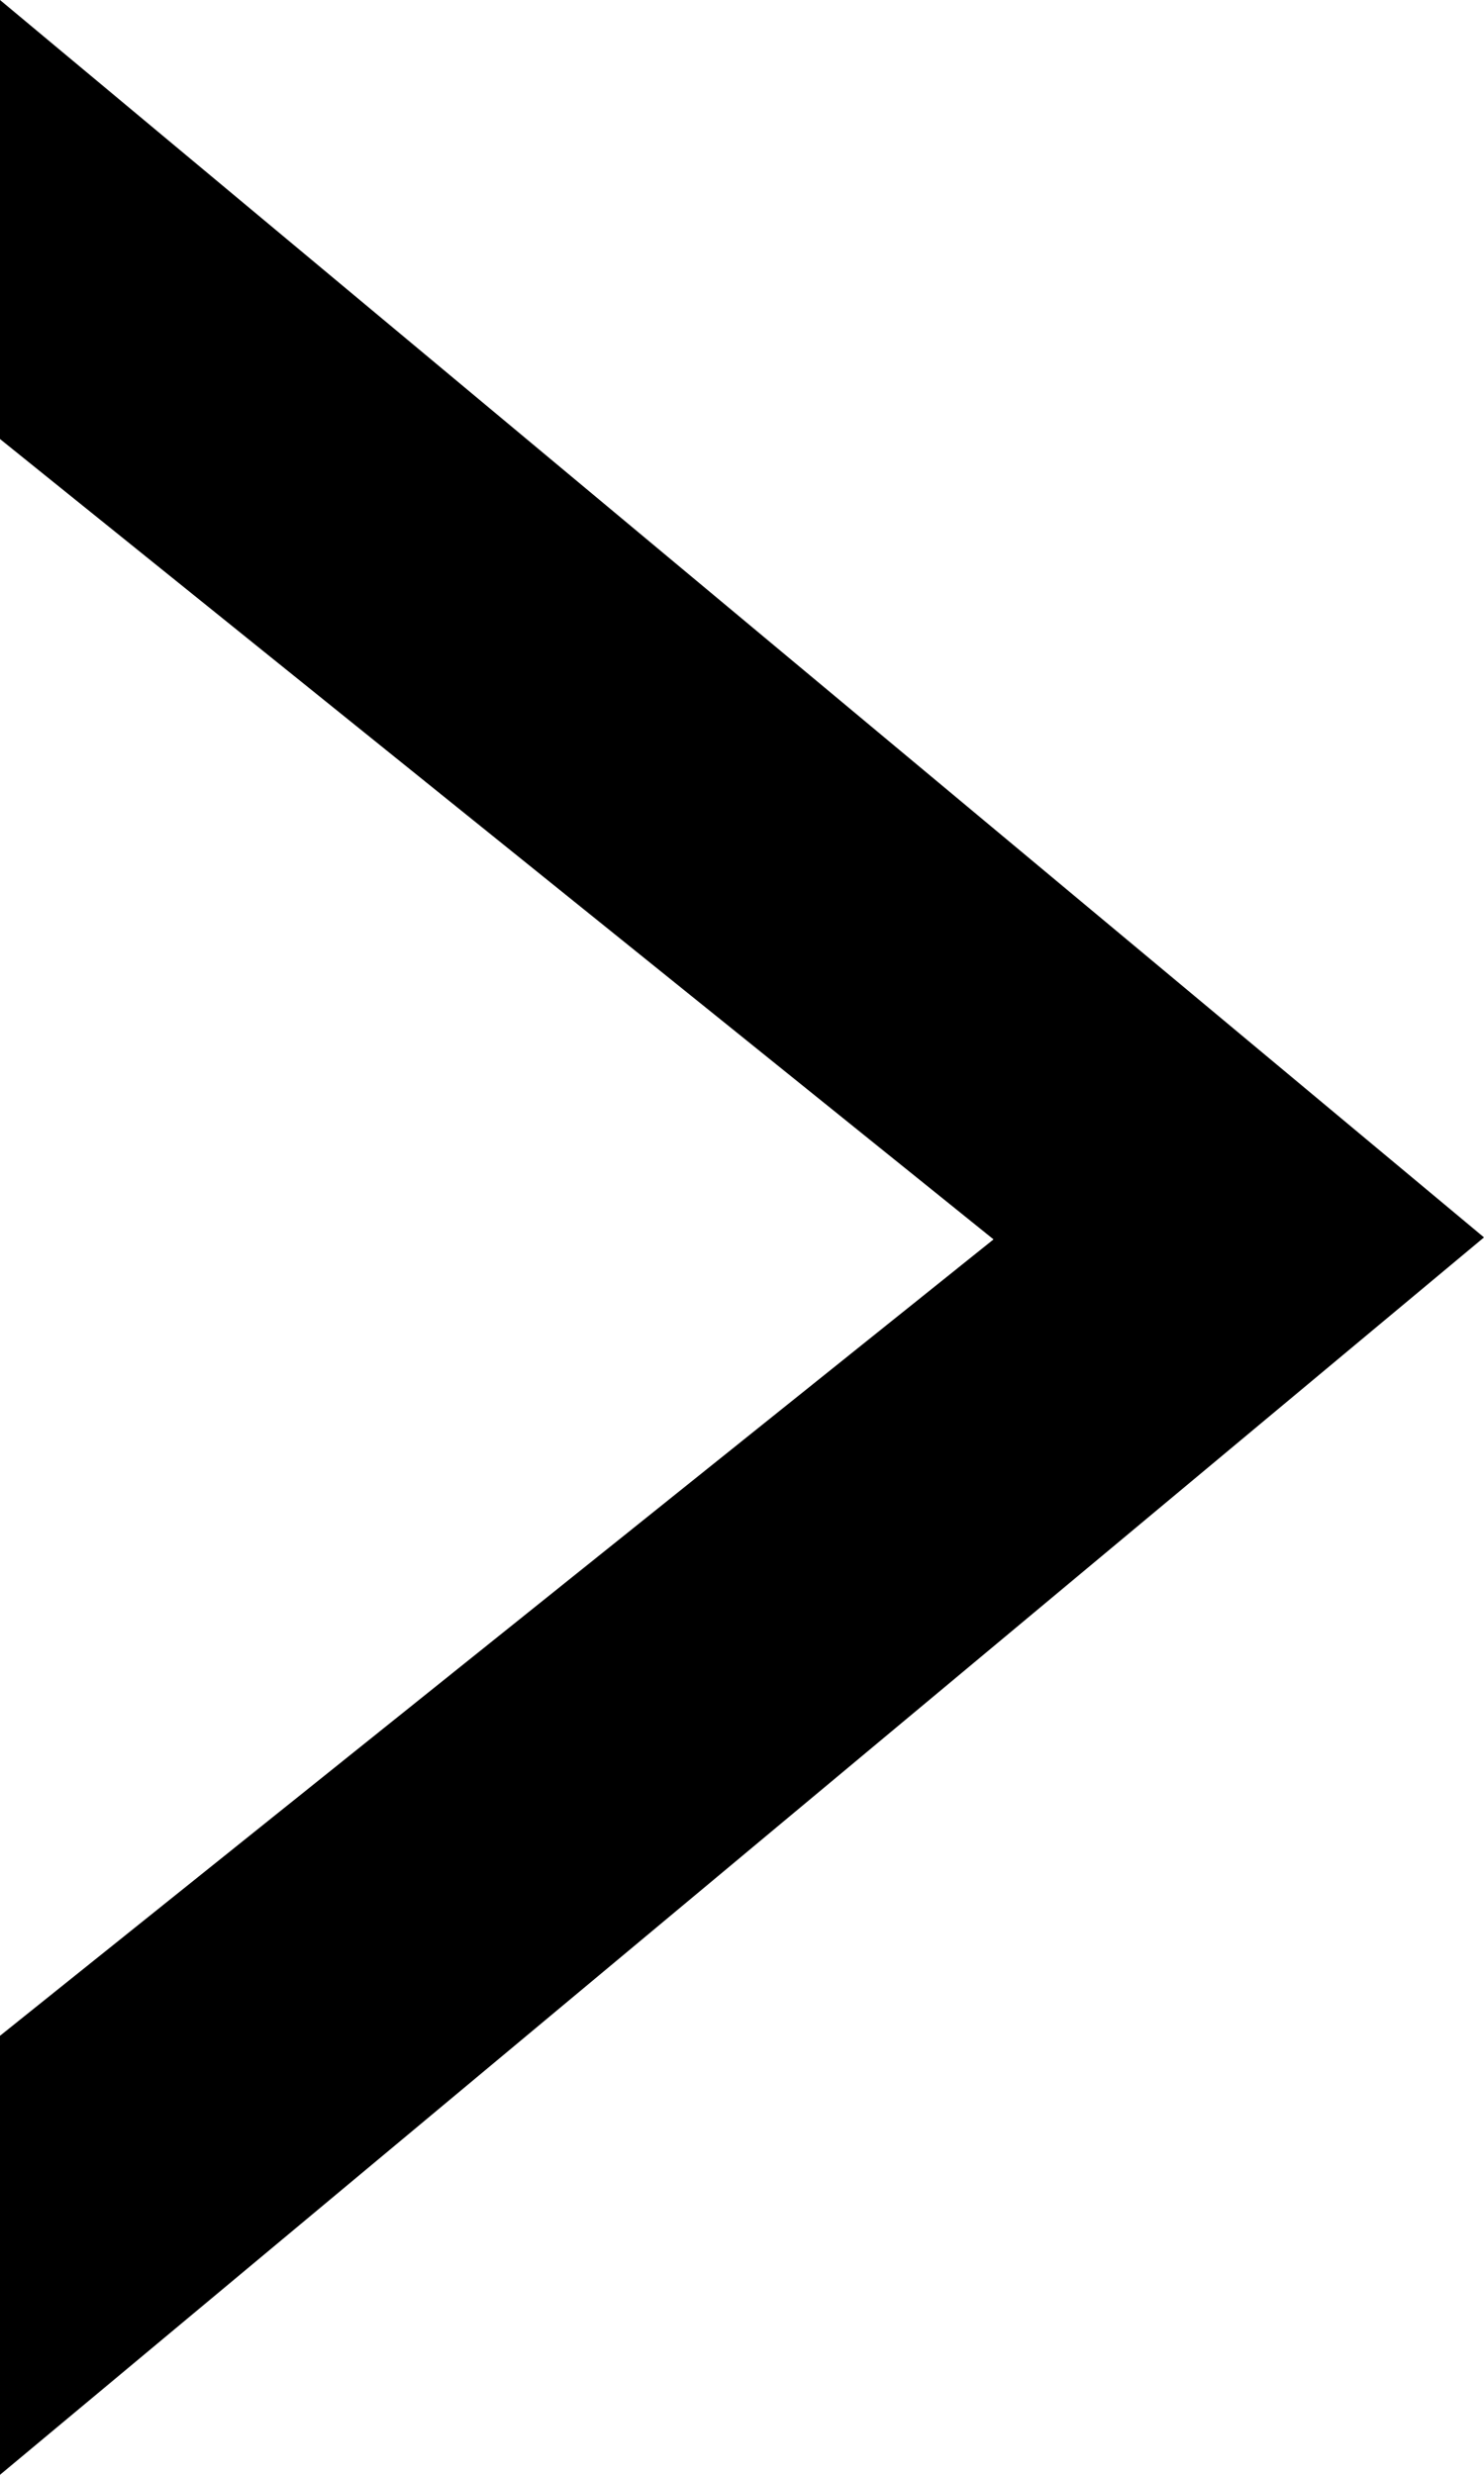 <?xml version="1.0" encoding="UTF-8"?>
<svg width="6px" height="10px" viewBox="0 0 6 10" version="1.1" xmlns="http://www.w3.org/2000/svg" xmlns:xlink="http://www.w3.org/1999/xlink">
    <title>icon_arrow_black@2x</title>
    <g id="控件" stroke="none" stroke-width="1" fill="none" fill-rule="evenodd">
        <g id="icon_arrow_black" fill="#000000" fill-rule="nonzero">
            <polygon id="路径" points="0 10 6 5 0 0 0 1.774 4.017 5.008 0 8.226"></polygon>
        </g>
    </g>
</svg>